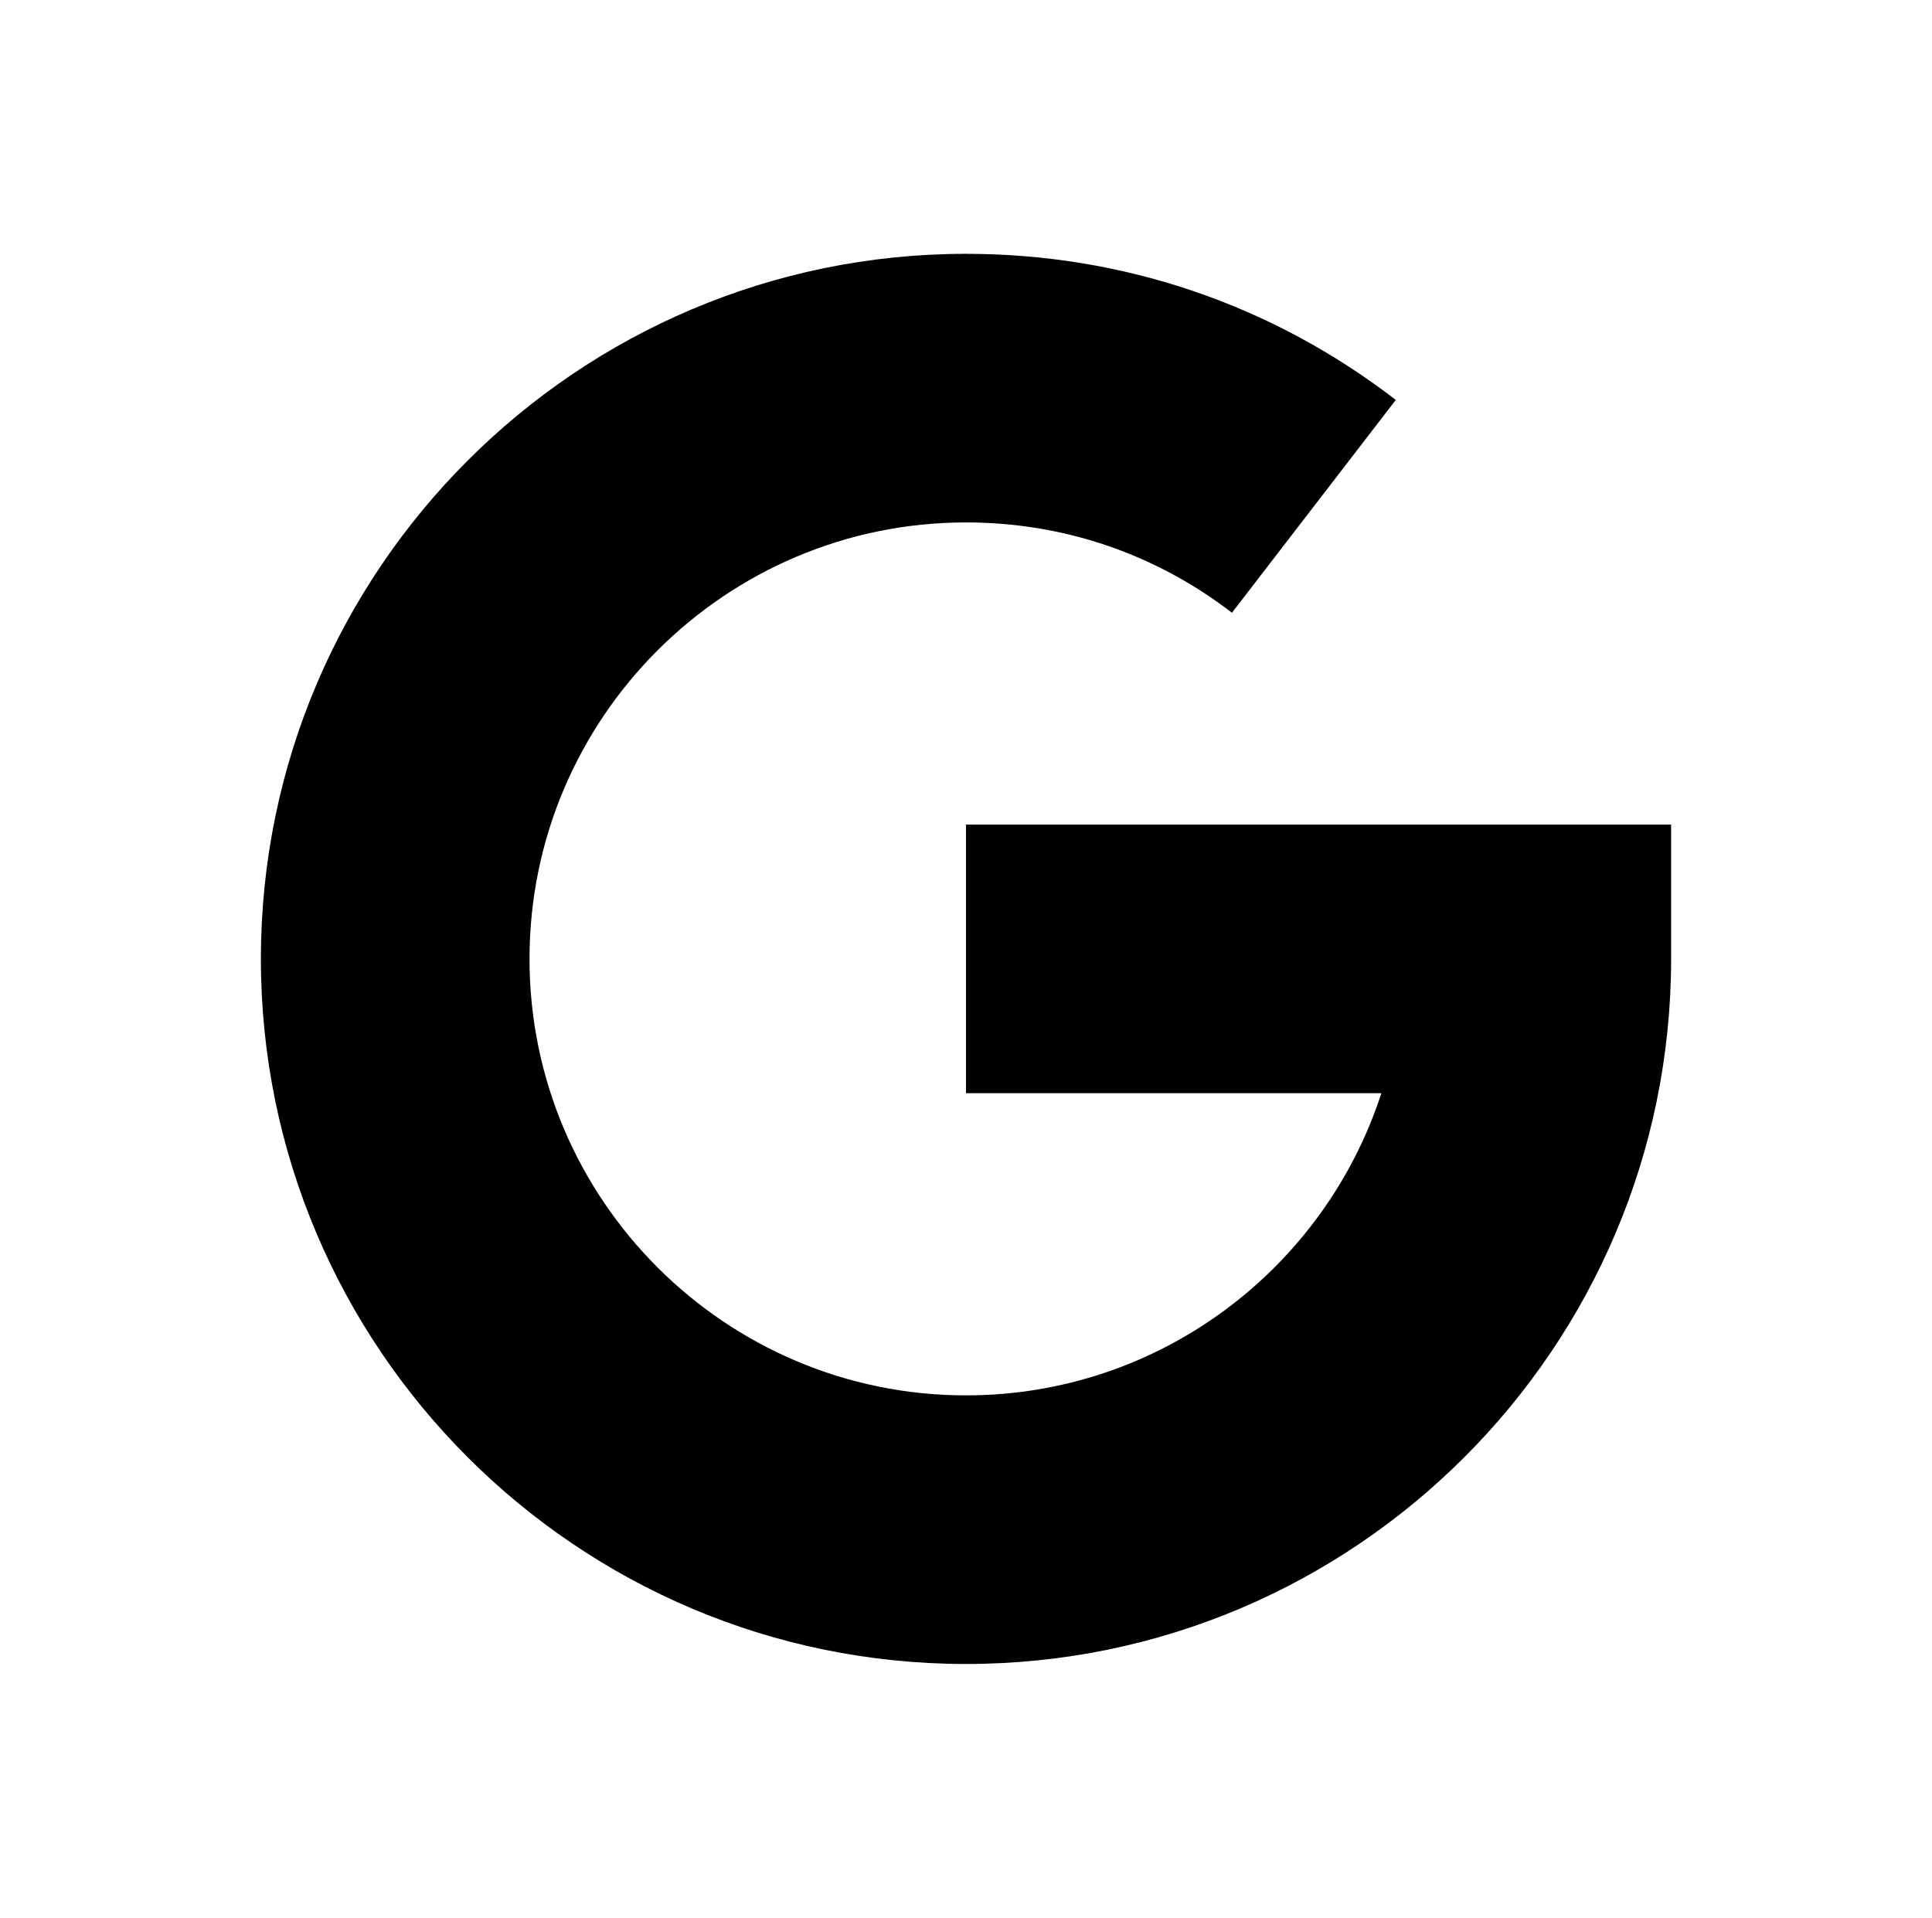 <svg width="137" height="136" viewBox="0 0 137 136" fill="none" xmlns="http://www.w3.org/2000/svg">
<path d="M18.5 68C18.5 40.43 40.93 18 68.5 18C79.635 18 90.174 21.582 98.978 28.36L87.359 43.453C81.915 39.263 75.394 37.048 68.5 37.048C51.433 37.048 37.548 50.933 37.548 68C37.548 85.067 51.433 98.952 68.5 98.952C82.246 98.952 93.928 89.946 97.953 77.524H68.5V58.476H118.5V68C118.5 95.57 96.07 118 68.5 118C40.93 118 18.5 95.57 18.5 68Z" fill="black"/>
</svg>

